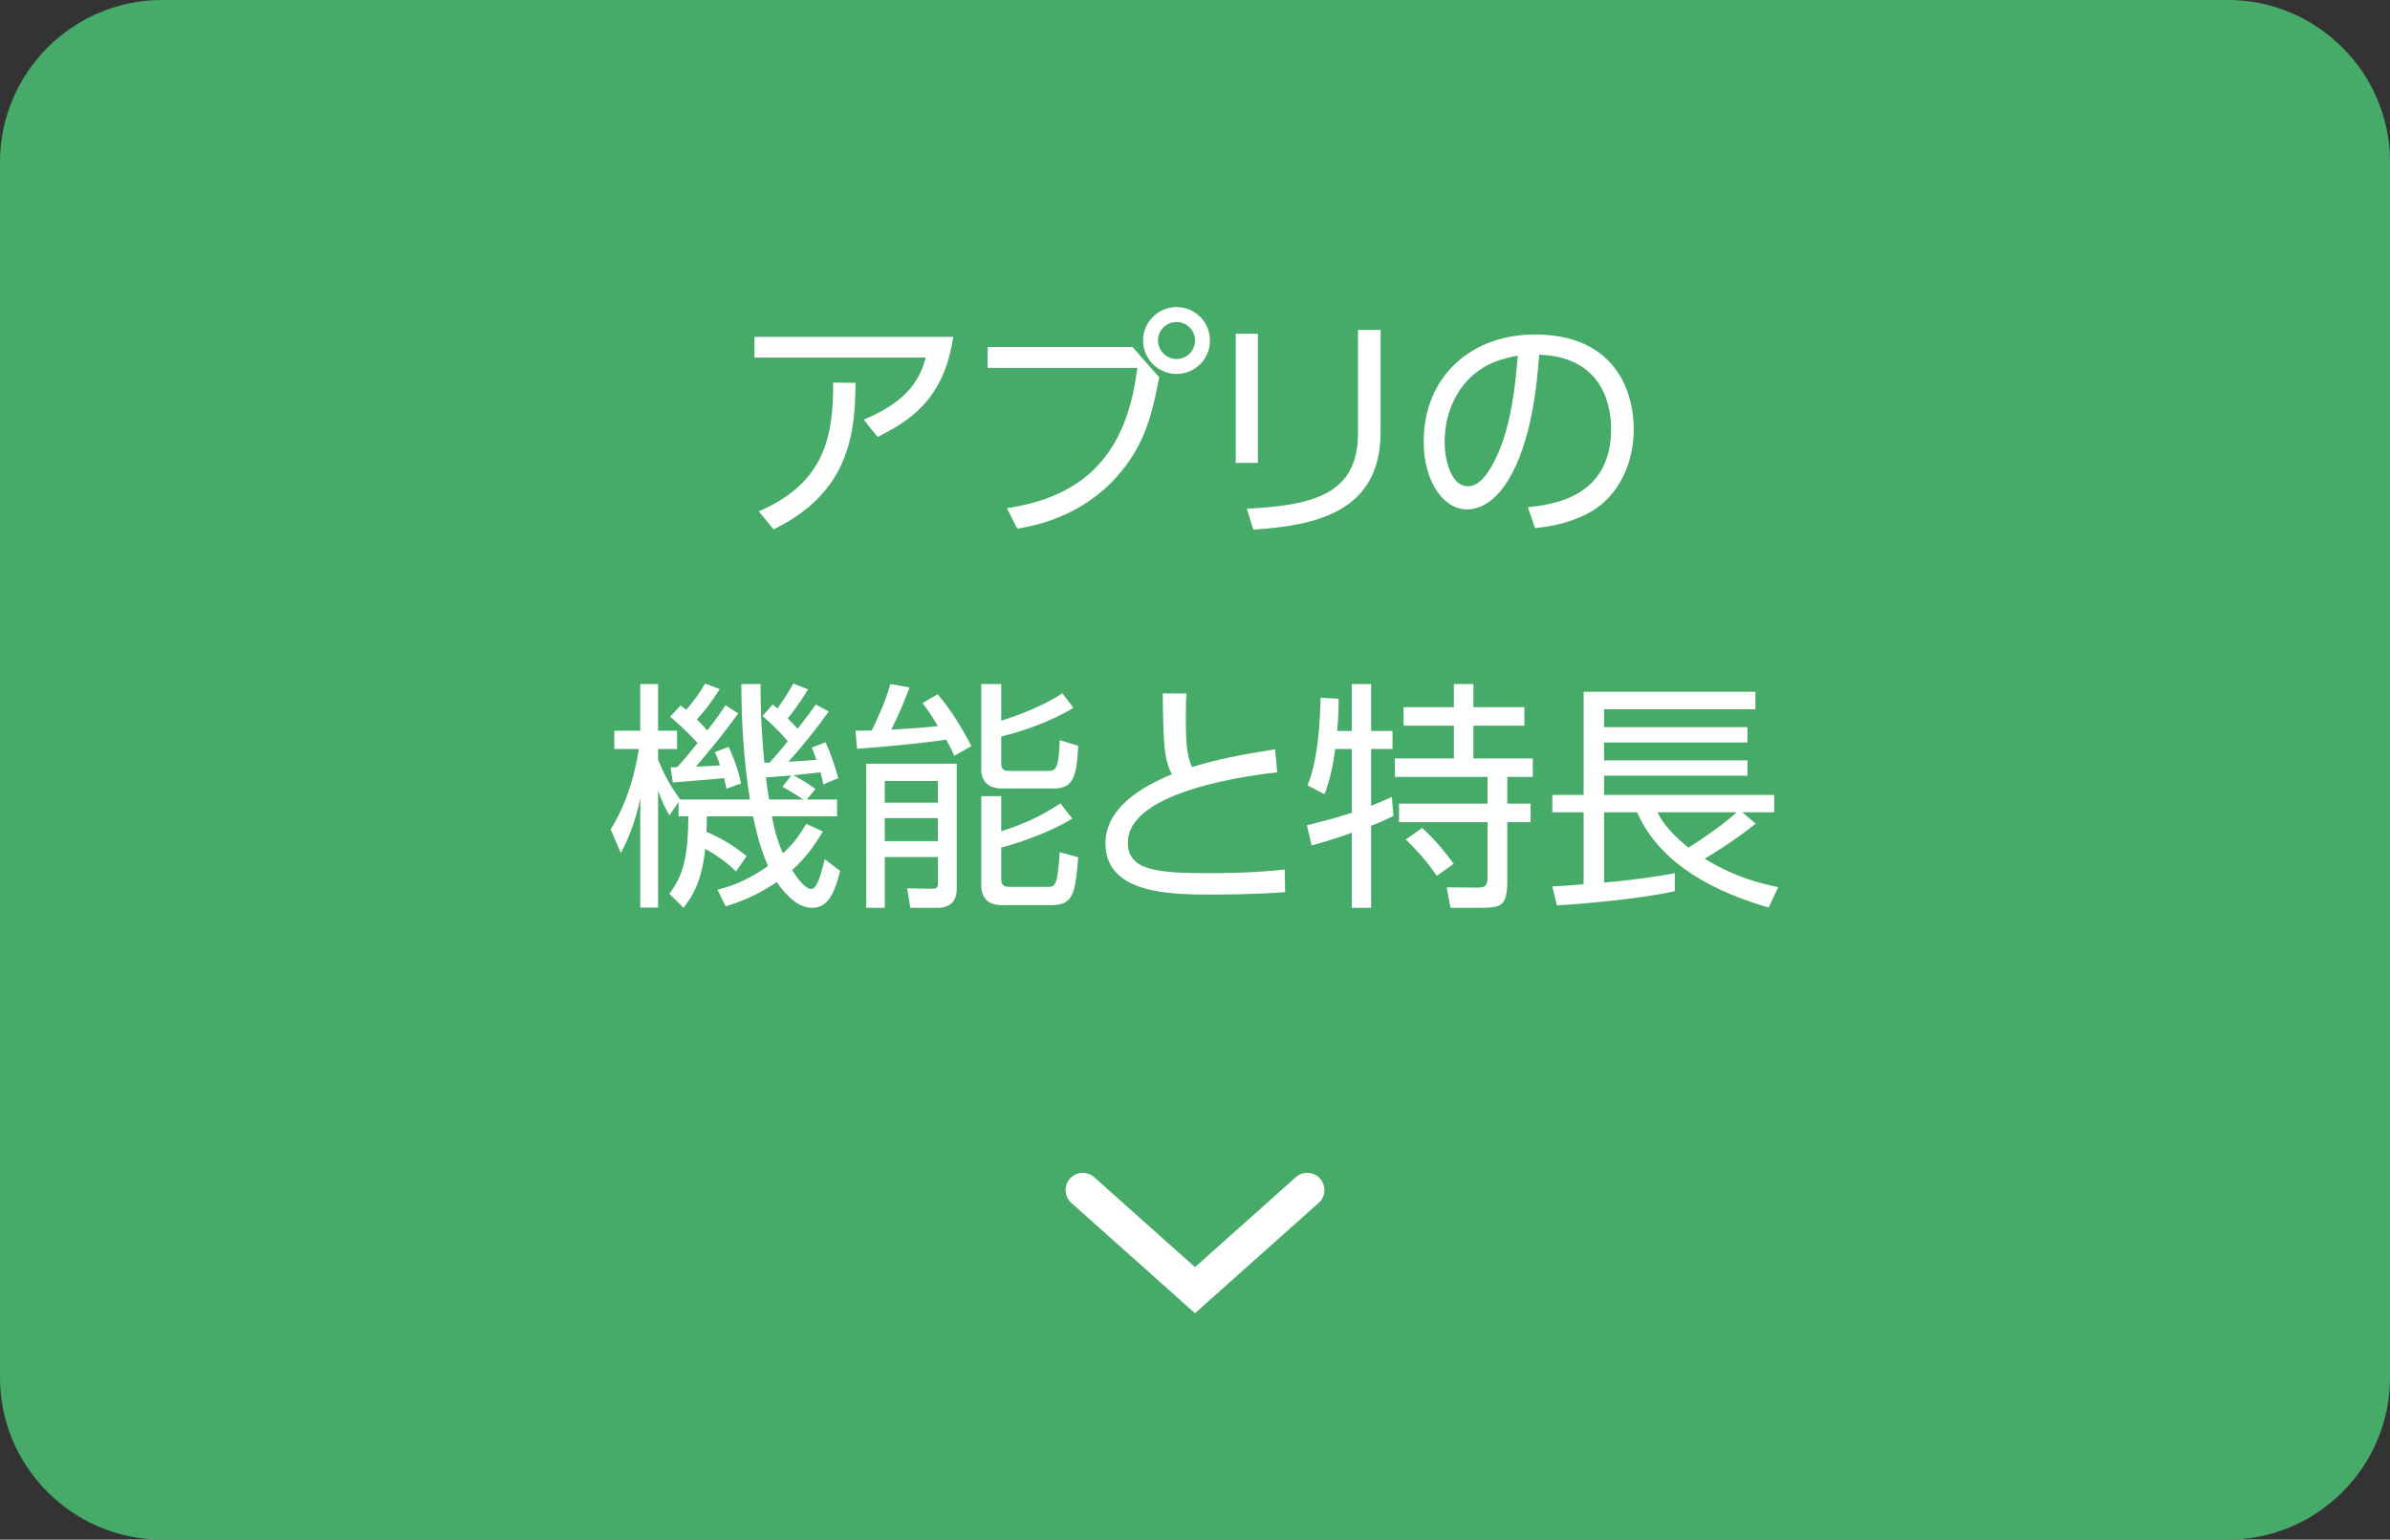 <?xml version="1.0" encoding="utf-8"?>
<!-- Generator: Adobe Illustrator 16.0.0, SVG Export Plug-In . SVG Version: 6.00 Build 0)  -->
<!DOCTYPE svg PUBLIC "-//W3C//DTD SVG 1.1//EN" "http://www.w3.org/Graphics/SVG/1.1/DTD/svg11.dtd">
<svg version="1.1" id="レイヤー_1" xmlns="http://www.w3.org/2000/svg" xmlns:xlink="http://www.w3.org/1999/xlink" x="0px"
	 y="0px" width="208px" height="134px" viewBox="0 0 208 134" enable-background="new 0 0 208 134" xml:space="preserve">
<rect x="0" y="0" width="208" height="134" fill="#333333" stroke="none"/>
<g>
	<path fill="#46AB69" d="M208,119.909c0,7.75-6.341,14.091-14.091,14.091H14.09C6.341,134,0,127.659,0,119.909V14.09
		C0,6.341,6.341,0,14.09,0h179.819C201.659,0,208,6.341,208,14.09V119.909z"/>
	<g>
		<g>
			<path fill="#FFFFFF" d="M82.957,29.321c-0.816,5.549-3.874,7.329-6.574,8.711l-1.215-1.507c4.062-1.675,4.941-3.749,5.402-5.403
				H65.662v-1.801H82.957z M66.039,44.502c5.758-2.471,6.491-6.554,6.47-11.202l1.947,0.021c-0.042,4.062-0.356,9.485-7.14,12.751
				L66.039,44.502z"/>
			<path fill="#FFFFFF" d="M98.56,30.201l2.324,2.639c-0.628,3.308-1.277,5.758-3.33,8.229c-0.984,1.214-3.727,4.125-9.024,4.941
				l-0.9-1.78c6.742-1.005,10.428-4.669,11.349-12.208H85.955v-1.821H98.56z M105.303,29.636c0,1.612-1.299,2.91-2.911,2.91
				c-1.591,0-2.91-1.298-2.91-2.91c0-1.633,1.34-2.911,2.91-2.911C103.983,26.725,105.303,28.002,105.303,29.636z M100.779,29.636
				c0,0.879,0.733,1.612,1.612,1.612c0.9,0,1.612-0.733,1.612-1.612c0-0.9-0.732-1.612-1.612-1.612
				C101.513,28.024,100.779,28.735,100.779,29.636z"/>
			<path fill="#FFFFFF" d="M109.473,40.293h-1.926V29.05h1.926V40.293z M120.152,37.613c0,6.994-5.737,8.146-11.077,8.48
				l-0.565-1.822c5.653-0.272,9.674-1.193,9.674-6.532v-9.025h1.969V37.613z"/>
			<path fill="#FFFFFF" d="M132.971,44.146c2.156-0.23,7.244-0.838,7.244-6.826c0-1.654-0.502-6.261-6.26-6.449
				c-0.189,2.429-0.607,7.58-2.765,11.035c-1.235,1.947-2.575,2.428-3.518,2.428c-2.052,0-3.769-2.428-3.769-5.883
				c0-5.695,4.146-9.339,9.674-9.339c6.783,0,8.605,4.69,8.605,8.229c0,2.492-0.9,4.963-2.806,6.554
				c-1.361,1.13-3.455,1.843-5.779,2.073L132.971,44.146z M128.636,32.295c-1.947,1.423-2.91,3.769-2.91,6.197
				c0,1.424,0.523,3.833,2.01,3.833c0.88,0,1.508-0.775,2.052-1.697c1.76-3.015,2.095-7.265,2.304-9.673
				C130.855,31.186,129.704,31.499,128.636,32.295z"/>
			<path fill="#FFFFFF" d="M67.24,61.318c0.251,0.209,0.314,0.273,0.419,0.356c0.9-1.298,1.151-1.759,1.382-2.178l1.277,0.503
				c-0.607,1.047-1.444,2.136-1.759,2.534c0.23,0.229,0.628,0.627,0.858,0.899c1.193-1.549,1.298-1.696,1.57-2.115l1.131,0.607
				c-1.026,1.445-1.926,2.596-3.497,4.376c1.654-0.105,1.759-0.105,2.429-0.168c-0.146-0.46-0.251-0.712-0.398-1.068l1.193-0.46
				c0.628,1.34,1.005,2.765,1.11,3.12l-1.298,0.544c-0.105-0.544-0.167-0.754-0.251-1.047c-0.46,0.063-2.178,0.231-2.345,0.251
				c0.125,0.063,1.235,0.691,1.905,1.193l-0.754,0.922h2.638v1.466h-5.674c0.188,1.067,0.461,2.094,0.963,3.225
				c1.173-1.089,1.529-1.78,2.031-2.575l1.445,0.67c-0.67,1.109-1.424,2.24-2.68,3.35c0.712,1.152,1.319,1.654,1.633,1.654
				c0.418,0,0.712-0.565,1.214-2.596l1.34,1.025c-0.565,2.156-1.13,3.203-2.471,3.203c-1.486,0-2.701-1.717-3.036-2.24
				c-2.01,1.34-3.58,1.843-4.46,2.115l-0.712-1.445c0.858-0.23,2.387-0.628,4.397-2.072c-0.691-1.592-1.005-2.91-1.298-4.313h-4.02
				c0,0.481-0.021,0.858-0.042,1.34c1.486,0.649,2.429,1.257,3.497,2.115l-0.921,1.34c-1.131-1.131-2.45-1.843-2.68-1.968
				c-0.293,2.826-1.089,4.082-1.885,5.129l-1.235-1.214c1.277-1.737,1.612-3.267,1.654-6.742h-0.858v-1.256l-0.796,1.172
				c-0.293-0.523-0.628-1.131-0.984-2.157V78.99h-1.549v-9.506c-0.377,1.843-1.005,3.497-1.696,4.753l-0.88-2.052
				c1.822-2.89,2.346-6.282,2.45-6.994h-2.136v-1.591h2.261v-4.062h1.549v4.062h1.654v1.591h-1.654v0.942
				c0.461,1.109,0.984,2.178,1.927,3.455h6.072c-0.545-3.413-0.733-6.596-0.754-10.051h1.675c-0.021,3.225,0.251,6.072,0.335,6.848
				h0.44c0.523-0.545,1.277-1.487,1.591-1.864c-0.251-0.313-1.068-1.256-2.198-2.198L67.24,61.318z M63.409,65.003
				c0.712,1.529,0.963,2.617,1.089,3.184l-1.277,0.46c-0.083-0.419-0.125-0.607-0.209-0.921c-0.732,0.084-4.271,0.355-4.46,0.377
				l-0.188-1.319c0.356,0,0.461,0,0.586-0.021c0.272-0.292,0.753-0.837,1.759-2.093c-0.272-0.294-1.214-1.32-2.387-2.283l0.9-0.984
				c0.251,0.189,0.314,0.23,0.503,0.377c0.837-0.984,1.131-1.445,1.633-2.283l1.277,0.482c-0.795,1.256-1.361,1.947-1.989,2.638
				c0.335,0.334,0.649,0.649,0.9,0.962c1.047-1.319,1.277-1.717,1.592-2.198l1.109,0.712c-1.047,1.466-2.848,3.706-3.685,4.628
				c0.733-0.021,1.256-0.042,2.094-0.105c-0.188-0.607-0.293-0.837-0.44-1.152L63.409,65.003z M68.853,67.495
				c-0.774,0.062-1.424,0.104-2.198,0.168c0.062,0.523,0.188,1.361,0.272,1.926h2.994c-0.251-0.168-1.11-0.732-1.822-1.109
				L68.853,67.495z"/>
			<path fill="#FFFFFF" d="M79.159,59.831c-0.67,1.738-0.963,2.387-1.591,3.665c0.67-0.021,2.617-0.146,4.062-0.293
				c-0.649-1.088-0.963-1.508-1.34-2.01l1.319-0.774c1.528,1.8,2.659,4,2.932,4.522l-1.487,0.838
				c-0.23-0.502-0.398-0.859-0.712-1.403c-1.549,0.251-5.528,0.649-7.748,0.796l-0.146-1.57c0.209,0,1.215-0.021,1.424-0.021
				c0.67-1.381,1.256-2.722,1.612-4.041L79.159,59.831z M83.263,66.47v10.93c0,1.382-1.047,1.611-1.57,1.611h-2.471l-0.272-1.695
				l2.198,0.042c0.377,0,0.482-0.168,0.482-0.44v-2.324h-4.627v4.418H75.39V66.47H83.263z M81.629,67.977h-4.627v1.885h4.627V67.977
				z M81.629,71.201h-4.627v2.011h4.627V71.201z M87.136,62.721c1.403-0.418,3.811-1.34,5.319-2.387l0.963,1.277
				c-1.905,1.151-4.355,2.031-6.282,2.492v2.367c0,0.439,0.188,0.627,0.649,0.627h3.393c0.628,0,0.984-0.021,1.047-2.68l1.612,0.502
				c-0.126,2.744-0.482,3.707-2.115,3.707h-4.48c-0.356,0-1.843,0-1.843-1.675v-7.413h1.738V62.721z M87.136,69.296v3.057
				c2.241-0.712,3.602-1.424,5.151-2.429l1.026,1.319c-2.366,1.486-5.779,2.429-6.177,2.533v2.659c0,0.565,0.147,0.754,0.754,0.754
				h3.288c0.67,0,0.858-0.083,1.047-3.015l1.612,0.439c-0.272,3.287-0.44,4.167-2.429,4.167h-4.167c-0.461,0-1.843,0-1.843-1.78
				v-7.705H87.136z"/>
			<path fill="#FFFFFF" d="M111.157,67.223c-1.696,0.188-13.003,1.466-13.003,6.114c0,2.429,2.554,2.66,7.057,2.66
				c3.454,0,5.401-0.189,6.596-0.314l0.041,1.969c-1.36,0.083-3.203,0.208-6.219,0.208c-3.622,0-9.422,0-9.422-4.46
				c0-3.58,4.313-5.381,5.779-6.01c-0.691-1.36-0.733-2.575-0.795-7.035h2.052c-0.021,0.565-0.042,1.152-0.042,2.178
				c0,2.219,0.104,3.329,0.544,4.229c2.261-0.691,3.978-1.026,7.224-1.549L111.157,67.223z"/>
			<path fill="#FFFFFF" d="M117.652,63.621v-4.083h1.675v4.083h1.863v1.57h-1.863v4.942c1.047-0.419,1.36-0.566,1.801-0.775
				l0.146,1.654c-0.523,0.251-1.026,0.502-1.947,0.858v7.14h-1.675v-6.532c-1.487,0.544-2.576,0.837-3.497,1.109l-0.419-1.759
				c2.073-0.502,3.183-0.858,3.916-1.089v-5.549h-1.445c-0.168,1.215-0.439,2.723-0.942,3.937l-1.466-0.774
				c0.942-2.303,1.089-5.716,1.131-7.622l1.57,0.084c0,0.608,0,1.424-0.125,2.806H117.652z M128.227,59.538v2.01h4.438v1.612h-4.438
				v2.848h5.172v1.612h-2.22v2.324h2.03v1.613h-2.03v5.088c0,2.156-0.481,2.365-2.282,2.365h-2.66l-0.334-1.779l2.68,0.021
				c0.754,0,0.879-0.23,0.879-0.922v-4.773h-7.705v-1.613h7.705V67.62H121.4v-1.612h5.13v-2.848h-4.376v-1.612h4.376v-2.01H128.227z
				 M125.043,76.226c-1.047-1.527-2.031-2.512-2.701-3.161l1.424-1.005c1.068,0.942,2.199,2.346,2.743,3.12L125.043,76.226z"/>
			<path fill="#FFFFFF" d="M152.791,71.683c-1.675,1.403-4.209,2.932-4.439,3.057c2.827,1.718,5.151,2.22,6.408,2.471l-0.838,1.78
				c-6.261-1.821-9.82-4.648-11.453-8.291H139.6v6.113c1.885-0.146,4.313-0.46,6.156-0.815v1.57
				c-3.267,0.711-8.376,1.13-10.26,1.234l-0.398-1.653c0.858-0.042,1.654-0.084,2.723-0.189v-6.26h-2.723V69.19h2.723v-8.982h14.95
				v1.529H139.6v1.549h12.479v1.34H139.6v1.549h12.479v1.34H139.6v1.675h14.804v1.509h-2.764L152.791,71.683z M144.248,70.699
				c0.252,0.502,0.816,1.57,2.701,3.077c1.026-0.628,3.203-2.136,4.188-3.077H144.248z"/>
		</g>
	</g>
	<path fill="#FFFFFF" d="M104,114.297l-10.762-9.603c-0.616-0.551-0.67-1.496-0.12-2.112s1.496-0.671,2.112-0.12l8.77,7.825
		l8.77-7.825c0.616-0.551,1.562-0.496,2.112,0.12s0.496,1.562-0.12,2.112L104,114.297z"/>
</g>
</svg>
